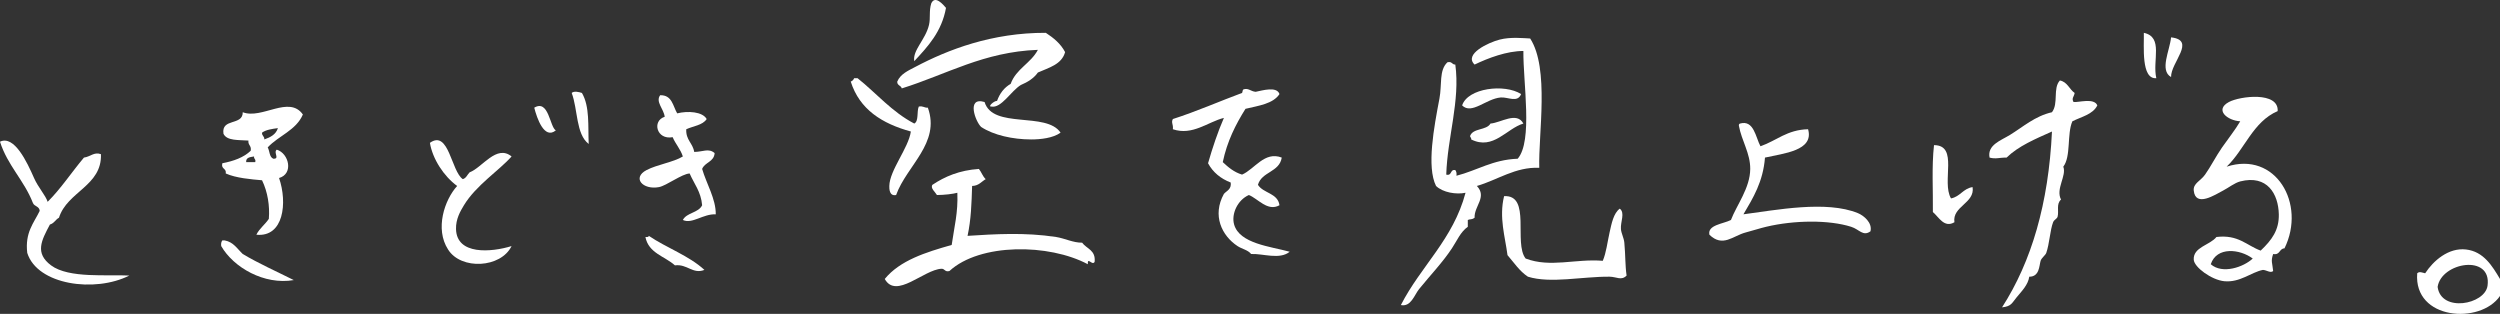 <?xml version="1.0" encoding="UTF-8"?> <!-- Generator: Adobe Illustrator 25.2.3, SVG Export Plug-In . SVG Version: 6.00 Build 0) --> <svg xmlns="http://www.w3.org/2000/svg" xmlns:xlink="http://www.w3.org/1999/xlink" version="1.1" id="レイヤー_1" x="0px" y="0px" width="644.756px" height="80.949px" viewBox="0 0 644.756 80.949" style="enable-background:new 0 0 644.756 80.949;" xml:space="preserve"><rect x="0" y="0" width="644.756" height="80.949" fill="#333333" stroke="none"/> <style type="text/css"> .st0{fill:#FFFFFF;} </style> <path class="st0" d="M644.756,71.944c0,1.467,0,2.928,0,4.389c-5.052,7.396-22.304,6.227-21.354-5.85 c0.554-0.578,1.382-0.14,2.051,0c2.106-3.238,6.02-6.659,10.531-6.142C640.556,64.864,642.76,68.62,644.756,71.944z M641.542,73.703 c1.157-8.273-11.931-6.087-12.875,0.292C629.569,80.679,640.861,78.548,641.542,73.703z"></path> <path class="st0" d="M574.254,42.987c12.631-4.115,20.587,9.557,14.92,21.062c-1.4,0.061-1.108,1.814-2.922,1.461 c-0.651,1.887-0.213,2.222,0,4.389c-0.694,0.609-1.692-0.256-2.636-0.292c-3.013,0.59-5.899,3.305-9.947,2.922 c-3.251-0.304-7.786-3.591-7.895-5.558c-0.189-3.257,4.176-3.731,5.85-5.85c5.655-0.682,7.761,2.185,11.408,3.512 c2.91-2.764,4.766-5.314,4.681-9.362c-0.11-5.217-2.958-10.263-9.947-8.486c-1.43,0.365-3.007,1.625-4.389,2.344 c-2.057,1.071-7.171,4.456-7.603,0c-0.177-1.838,1.753-2.447,2.922-4.097c1.431-2.009,2.776-4.699,4.389-7.019 c1.637-2.35,3.372-4.498,4.681-6.732c-3.33-0.189-6.696-2.946-2.922-4.973c2.831-1.522,12.875-2.776,12.576,2.344 C581.011,31.409,578.947,38.506,574.254,42.987z M580.986,66.678c-3.293-2.465-9.289-3.153-10.823,1.467 C573.176,70.805,578.661,68.864,580.986,66.678z"></path> <path class="st0" d="M559.924,9.635c6.568,0.749-0.091,6.452,0,10.239C556.887,18.145,559.602,13.019,559.924,9.635z"></path> <path class="st0" d="M556.12,20.165c-3.963,0.341-3.135-8.248-3.22-11.7C558.031,9.58,555.055,15.564,556.12,20.165z"></path> <path class="st0" d="M534.766,26.308c1.248,0.17,5.314-1.15,6.142,0.877c-1.169,2.35-4.109,2.916-6.434,4.097 c-1.443,3.238-0.31,9.058-2.344,11.706c0.919,2.313-2.039,5.759-0.584,8.48c-1.272,1.102-0.517,2.94-0.877,4.389 c-0.158,0.621-0.901,0.761-1.169,1.461c-0.791,2.064-0.919,5.472-1.759,7.901c-0.207,0.603-1.236,1.29-1.461,2.045 c-0.377,1.266-0.286,4.121-2.928,4.097c-0.31,2.106-1.905,3.683-3.214,5.265c-1.284,1.552-1.394,2.392-3.805,2.636 c7.603-11.803,11.998-26.814,12.875-45.344c-4.237,1.905-8.595,3.695-11.706,6.726c-1.905-0.03-2.709,0.438-4.389,0 c-0.651-3.251,2.934-4.419,5.266-5.85c3.378-2.07,6.446-4.858,10.829-5.85c1.753-2.307,0.17-6.166,2.045-8.193 c1.96,0.383,2.411,2.271,3.805,3.22C534.9,24.999,534.2,25.279,534.766,26.308z"></path> <path class="st0" d="M508.731,48.252c0.688,4.133-5.29,4.931-4.681,9.064c-2.642,1.564-4.036-1.351-5.558-2.63 c0.073-5.558-0.329-11.614,0.292-17.257c6.44,0.024,1.857,9.411,4.383,13.745C505.541,50.717,506.278,48.63,508.731,48.252z"></path> <path class="st0" d="M479.183,54.979c1.461,0.603,3.762,2.459,3.214,4.681c-1.917,1.388-2.867-0.505-4.973-1.169 c-5.698-1.808-14.658-1.735-21.938,0c-1.698,0.402-2.879,0.828-5.265,1.461c-3.324,0.877-5.905,3.926-9.362,0.584 c-0.548-2.538,3.61-2.794,5.558-3.805c1.473-3.865,4.943-8.242,4.973-13.161c0.03-4.042-2.228-7.28-2.922-11.115 c-0.049-0.341,0.061-0.523,0.292-0.59c3.579-1.017,4.024,3.561,5.265,5.856c4.133-1.424,6.848-4.267,12.284-4.389 c1.589,5.552-6.331,6.221-11.115,7.311c-0.487,6.239-3.062,10.397-5.558,14.628C457.951,54.193,471.032,51.618,479.183,54.979z"></path> <path class="st0" d="M418.919,62.588c0.304,3.232,0.201,5.917,0.584,8.48c-1.357,1.382-2.569,0.31-4.389,0.292 c-6.952-0.067-15.23,1.82-21.062,0c-2.173-1.43-3.585-3.628-5.265-5.558c-0.603-4.73-2.228-9.709-0.877-15.212 c7.061-0.396,2.386,12.083,5.558,16.089c6.404,2.423,12.832,0.006,19.893,0.584c0.895-2.094,1.187-4.791,1.753-7.311 c0.511-2.258,1.004-4.961,2.636-6.142c1.412,1.132,0.146,3.342,0.292,5.265C418.122,60.183,418.804,61.334,418.919,62.588z"></path> <path class="st0" d="M396.981,43.279c-6.148-0.28-10.799,3.159-16.095,4.681c2.703,2.867-0.718,5.168-0.584,8.187 c-0.779,0.597-1.114,0.28-1.753,0.584c0,0.584,0,1.175,0,1.759c-1.893,1.321-2.788,3.585-4.097,5.558 c-2.441,3.695-5.6,6.958-8.486,10.531c-1.205,1.497-2.07,4.638-4.681,4.097c5.15-10.068,13.489-16.941,16.679-28.963 c-2.38,0.505-5.844-0.055-7.609-1.753c-2.465-4.949-0.517-15.194,0.877-22.529c0.694-3.64-0.146-7.28,2.051-9.362 c1.211-0.335,1.138,0.615,2.045,0.584c1.278,9.368-2.033,18.694-2.338,28.379c1.552,0.383,0.907-1.431,2.338-1.169 c0.25,0.341,0.39,0.785,0.292,1.461c5.363-1.37,9.313-4.145,15.796-4.389c3.945-4.578,1.382-19.589,1.467-27.788 c-4.243-0.006-9.076,1.814-12.582,3.506c-2.843-2.697,3.561-5.692,6.44-6.434c2.867-0.743,6.112-0.371,7.895-0.292 C399.647,17.67,396.719,34.611,396.981,43.279z"></path> <path class="st0" d="M384.399,31.865c2.703-0.207,6.781-3.178,8.486,0c-4.346,1.278-7.761,6.946-13.459,4.097 c0.085-0.469-0.274-0.505-0.292-0.877C379.851,32.979,383.376,33.673,384.399,31.865z"></path> <path class="st0" d="M392.3,24.262c-0.931,2.338-3.354,0.718-5.266,0.877c-3.768,0.31-7.499,4.517-9.947,2.045 C378.543,22.686,388.057,21.547,392.3,24.262z"></path> <path class="st0" d="M332.62,64.925c-2.605,2.124-6.872,0.438-9.947,0.584c-0.858-1.071-2.295-1.248-3.512-2.045 c-4.06-2.684-6.586-7.895-3.512-13.459c0.73-0.834,1.978-1.15,1.759-2.928c-2.599-1.01-4.584-2.63-5.85-4.973 c1.181-4.085,2.496-8.035,4.091-11.7c-4.152,1.041-8.108,4.645-13.161,2.928c0.146-1.339-0.511-1.662,0-2.636 c6.057-1.93,12.217-4.651,17.842-6.726c0.079-0.03,0.164-0.822,0.292-0.877c1.254-0.536,1.954,0.499,3.22,0.584 c1.729-0.335,5.43-1.491,6.142,0.584c-1.662,2.532-5.393,2.989-8.772,3.805c-2.52,4.018-4.724,8.346-5.856,13.745 c1.412,1.321,2.879,2.587,4.973,3.22c3.238-1.388,5.795-6.118,10.239-4.389c-0.59,3.792-5.174,3.604-6.142,7.025 c1.388,2.216,5.119,2.1,5.558,5.265c-3.068,1.717-5.558-1.723-7.895-2.636c-2.928,1.284-4.572,4.906-3.805,7.609 C319.691,62.849,327.708,63.574,332.62,64.925z"></path> <path class="st0" d="M279.083,62.588c1.138,1.589,3.567,1.893,3.22,4.967c-0.639,1.059-1.863-1.449-1.753,0.59 c-9.995-5.339-27.807-5.491-35.69,1.753c-1.217,0.335-1.144-0.615-2.051-0.584c-4.572,0.225-11.706,7.932-14.628,2.63 c3.908-4.772,10.5-6.86,17.263-8.772c0.688-4.809,1.662-8.291,1.461-13.459c-1.077,0.304-3.33,0.578-5.265,0.584 c-0.432-0.773-1.753-1.765-1.169-2.63c3.214-2.149,6.97-3.756,11.992-4.097c0.657,0.804,0.98,1.942,1.753,2.63 c-1.114,0.639-1.79,1.723-3.506,1.759c-0.146,4.523-0.256,8.589-1.175,12.868c6.927-0.444,14.792-0.944,22.821,0.292 C274.633,61.474,276.776,62.624,279.083,62.588z"></path> <path class="st0" d="M269.721,8.466c2.009,1.309,3.835,2.8,4.973,4.973c-0.883,3.208-4.188,3.999-7.019,5.265 c-1.047,1.485-2.611,2.459-4.389,3.214c-2.514,1.504-5.034,6.063-7.603,5.564c-1.059,0.073,0.682-1.491,1.461-1.467 c0.694-1.936,1.838-3.421,3.512-4.389c1.388-3.871,5.211-5.314,7.019-8.772c-13.982,0.505-23.509,6.337-35.105,9.947 c-0.183-0.797-1.224-0.73-1.169-1.759c0.828-1.972,2.849-2.837,4.681-3.798C244.489,12.794,255.866,8.411,269.721,8.466z"></path> <path class="st0" d="M273.525,34.209c-1.924,1.412-5.199,1.759-7.603,1.753c-4.742-0.012-9.63-1.09-12.875-3.214 c-1.473-1.357-3.896-7.871,0.877-6.44C256.043,33.363,269.843,28.724,273.525,34.209z"></path> <path class="st0" d="M240.179,0.857c1.004-2.161,3.074,0.347,3.798,1.175c-1.12,6.185-4.669,9.953-8.187,13.745 c-0.475-2.831,2.891-5.503,3.805-9.362C240.015,4.625,239.546,2.866,240.179,0.857z"></path> <path class="st0" d="M239.297,27.775c3.299,9.131-5.485,14.962-8.187,22.523c-1.759,0.359-1.771-1.619-1.753-2.338 c0.073-4.06,4.943-9.752,5.558-14.043c-7.426-2.033-13.234-5.686-15.504-12.875c0.42-0.164,0.712-0.457,0.877-0.877 c0.292,0,0.584,0,0.877,0c4.882,3.896,8.857,8.693,14.628,11.7c1.217-0.633,0.59-3.111,1.169-4.383 C238.061,27.257,238.359,27.835,239.297,27.775z"></path> <path class="st0" d="M181.084,43.571c1.096,3.786,3.561,7.731,3.512,11.7c-3.287-0.146-6.087,2.593-8.486,1.461 c0.992-1.93,4.036-1.814,4.973-3.798c-0.298-3.506-2.076-5.533-3.22-8.193c-1.948,0.067-5.99,3.147-7.895,3.512 c-4.212,0.797-7.019-2.411-3.22-4.389c2.751-1.437,6.921-2.021,9.362-3.512c-0.621-1.911-1.881-3.19-2.63-4.973 c-4.121,0.779-5.399-4.188-2.051-5.265c-0.219-2.003-2.441-3.853-1.169-5.558c3.092-0.067,3.269,2.776,4.389,4.681 c2.751-0.688,6.538-0.45,7.603,1.461c-1.023,1.613-3.47,1.796-5.265,2.636c-0.146,2.782,1.698,3.567,2.051,5.85 c2.331-0.024,3.683-1.041,5.265,0.292C184.171,41.775,181.772,41.818,181.084,43.571z"></path> <path class="st0" d="M181.669,69.606c-2.989,1.193-4.425-1.583-7.603-1.169c-2.618-2.362-6.812-3.135-7.609-7.317 c0.414,0.024,0.828,0.049,0.877-0.292C171.923,63.945,177.657,65.911,181.669,69.606z"></path> <path class="st0" d="M150.076,23.97c2.07,3.5,1.54,8.589,1.753,13.161c-3.324-2.52-2.776-8.924-4.389-13.161 C148.055,23.392,149.388,23.745,150.076,23.97z"></path> <path class="st0" d="M143.349,33.624c-2.971,2.453-4.882-3.153-5.564-5.85C141.535,25.51,141.785,32.784,143.349,33.624z"></path> <path class="st0" d="M121.113,44.448c3.269-1.217,6.939-7.293,10.823-4.097c-3.129,3.561-9.167,7.426-12.284,12.582 c-0.937,1.546-2.112,3.555-2.045,6.142c0.158,6.769,9.107,6.002,14.329,4.389c-2.733,5.655-13.021,6.252-16.381,0.877 c-3.433-5.308-0.913-12.795,2.344-16.381c-3.391-2.465-6.337-6.927-7.025-11.121c4.888-3.482,5.491,7.353,8.486,9.362 C120.26,45.933,120.528,45.032,121.113,44.448z"></path> <path class="st0" d="M62.608,28.943c4.937,1.911,11.949-4.462,15.504,0.584c-1.753,4.103-6.246,5.454-9.07,8.486 c0.536,0.925,0.396,2.526,1.461,2.922c1.741,0.067-0.067-1.607,0.877-2.338c3.147,0.962,4.389,6.239,0.59,7.311 c2.204,6.398,1.193,15.334-5.856,14.628c0.804-1.631,2.252-2.63,3.22-4.097c0.268-3.354-0.292-6.921-1.753-9.947 c-2.745-0.237-6.739-0.56-9.362-1.753c0.237-1.406-1.284-1.059-0.877-2.636c2.946-0.56,5.515-1.497,7.311-3.214 c0.268-1.345-0.73-1.412-0.584-2.636c-2.538-0.189-5.564,0.103-6.434-1.753C57.014,30.368,62.651,32.498,62.608,28.943z M68.166,35.962c1.583-0.56,3.007-1.278,3.506-2.922c-1.54,0.213-3.086,0.42-4.091,1.169C67.502,35.067,68.239,35.11,68.166,35.962z M65.822,41.812c0.243-0.822-0.408-0.755-0.292-1.461c-0.998,0.17-2.131,0.213-2.045,1.461 C64.264,41.812,65.043,41.812,65.822,41.812z"></path> <path class="st0" d="M75.769,72.236c-7.633,1.327-15.559-3.269-18.718-8.772c-0.097-0.682,0.043-1.126,0.292-1.467 c0.195,0,0.39,0,0.584,0c2.313,0.42,3.269,2.198,4.681,3.512C66.76,67.987,71.362,70.02,75.769,72.236z"></path> <path class="st0" d="M13.167,68.437c4.596,3.433,14.695,2.313,20.185,2.63c-8.839,4.48-23.716,2.459-26.327-5.85 c-0.609-5.284,1.686-7.67,3.214-10.823c-0.049-1.217-1.406-1.126-1.753-2.051C6.228,46.511,1.948,42.695,0,36.547 c3.683-1.771,6.976,5.265,8.778,9.362c1.077,2.453,2.983,4.474,3.512,6.142c3.464-3.458,6.191-7.652,9.362-11.408 c1.674-0.225,2.636-1.54,4.383-0.877c0.286,8.193-8.693,9.624-10.823,16.381c-0.889,0.475-1.26,1.467-2.338,1.759 C10.672,62.04,8.937,65.272,13.167,68.437z"></path> </svg> 